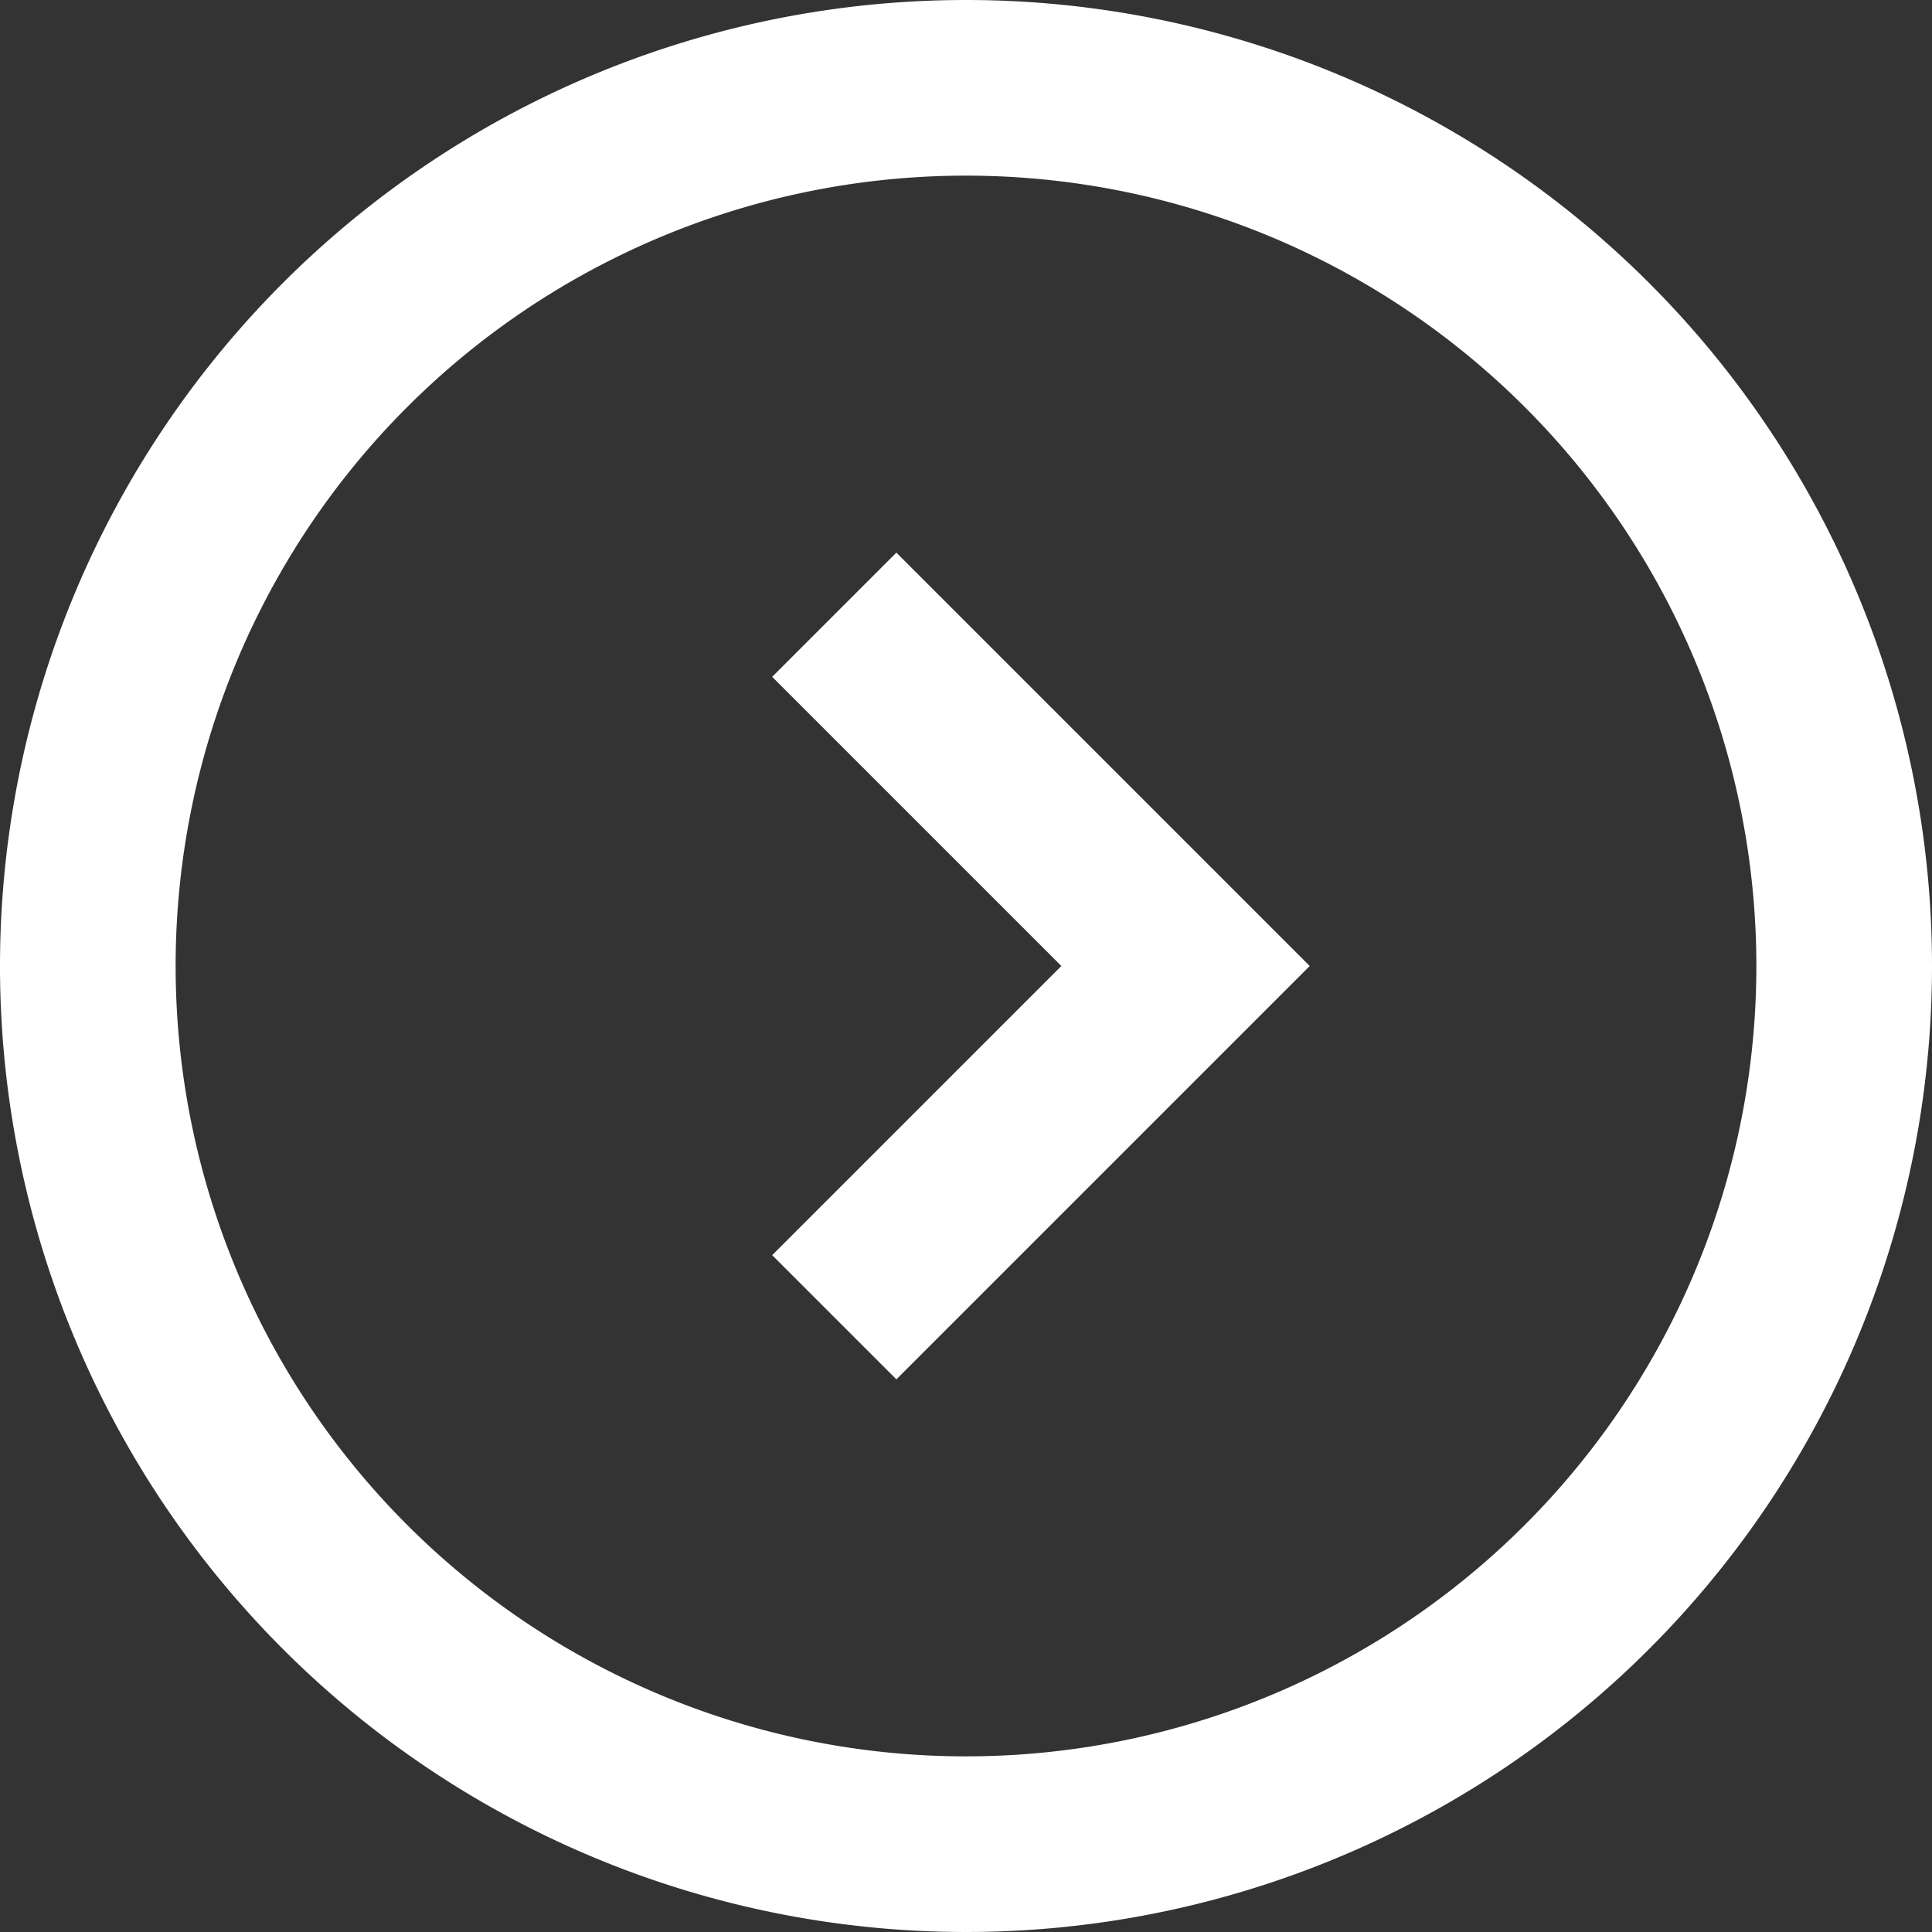 <svg xmlns="http://www.w3.org/2000/svg" width="33" height="33" viewBox="0 0 33 33">
  <rect x="0" y="0" width="33" height="33" fill="#333333" stroke="none"/>
  <g id="Icon_akar-circle-chevron-right" data-name="Icon akar-circle-chevron-right" transform="translate(-1.5 -1.5)">
    <path id="パス_1738" data-name="パス 1738" d="M33,18A15,15,0,1,1,18,3,15,15,0,0,1,33,18Z" fill="none" stroke="#fff" stroke-width="3"/>
    <path id="パス_1739" data-name="パス 1739" d="M15.75,12l6,6-6,6" fill="none" stroke="#fff" stroke-width="3"/>
  </g>
</svg>
